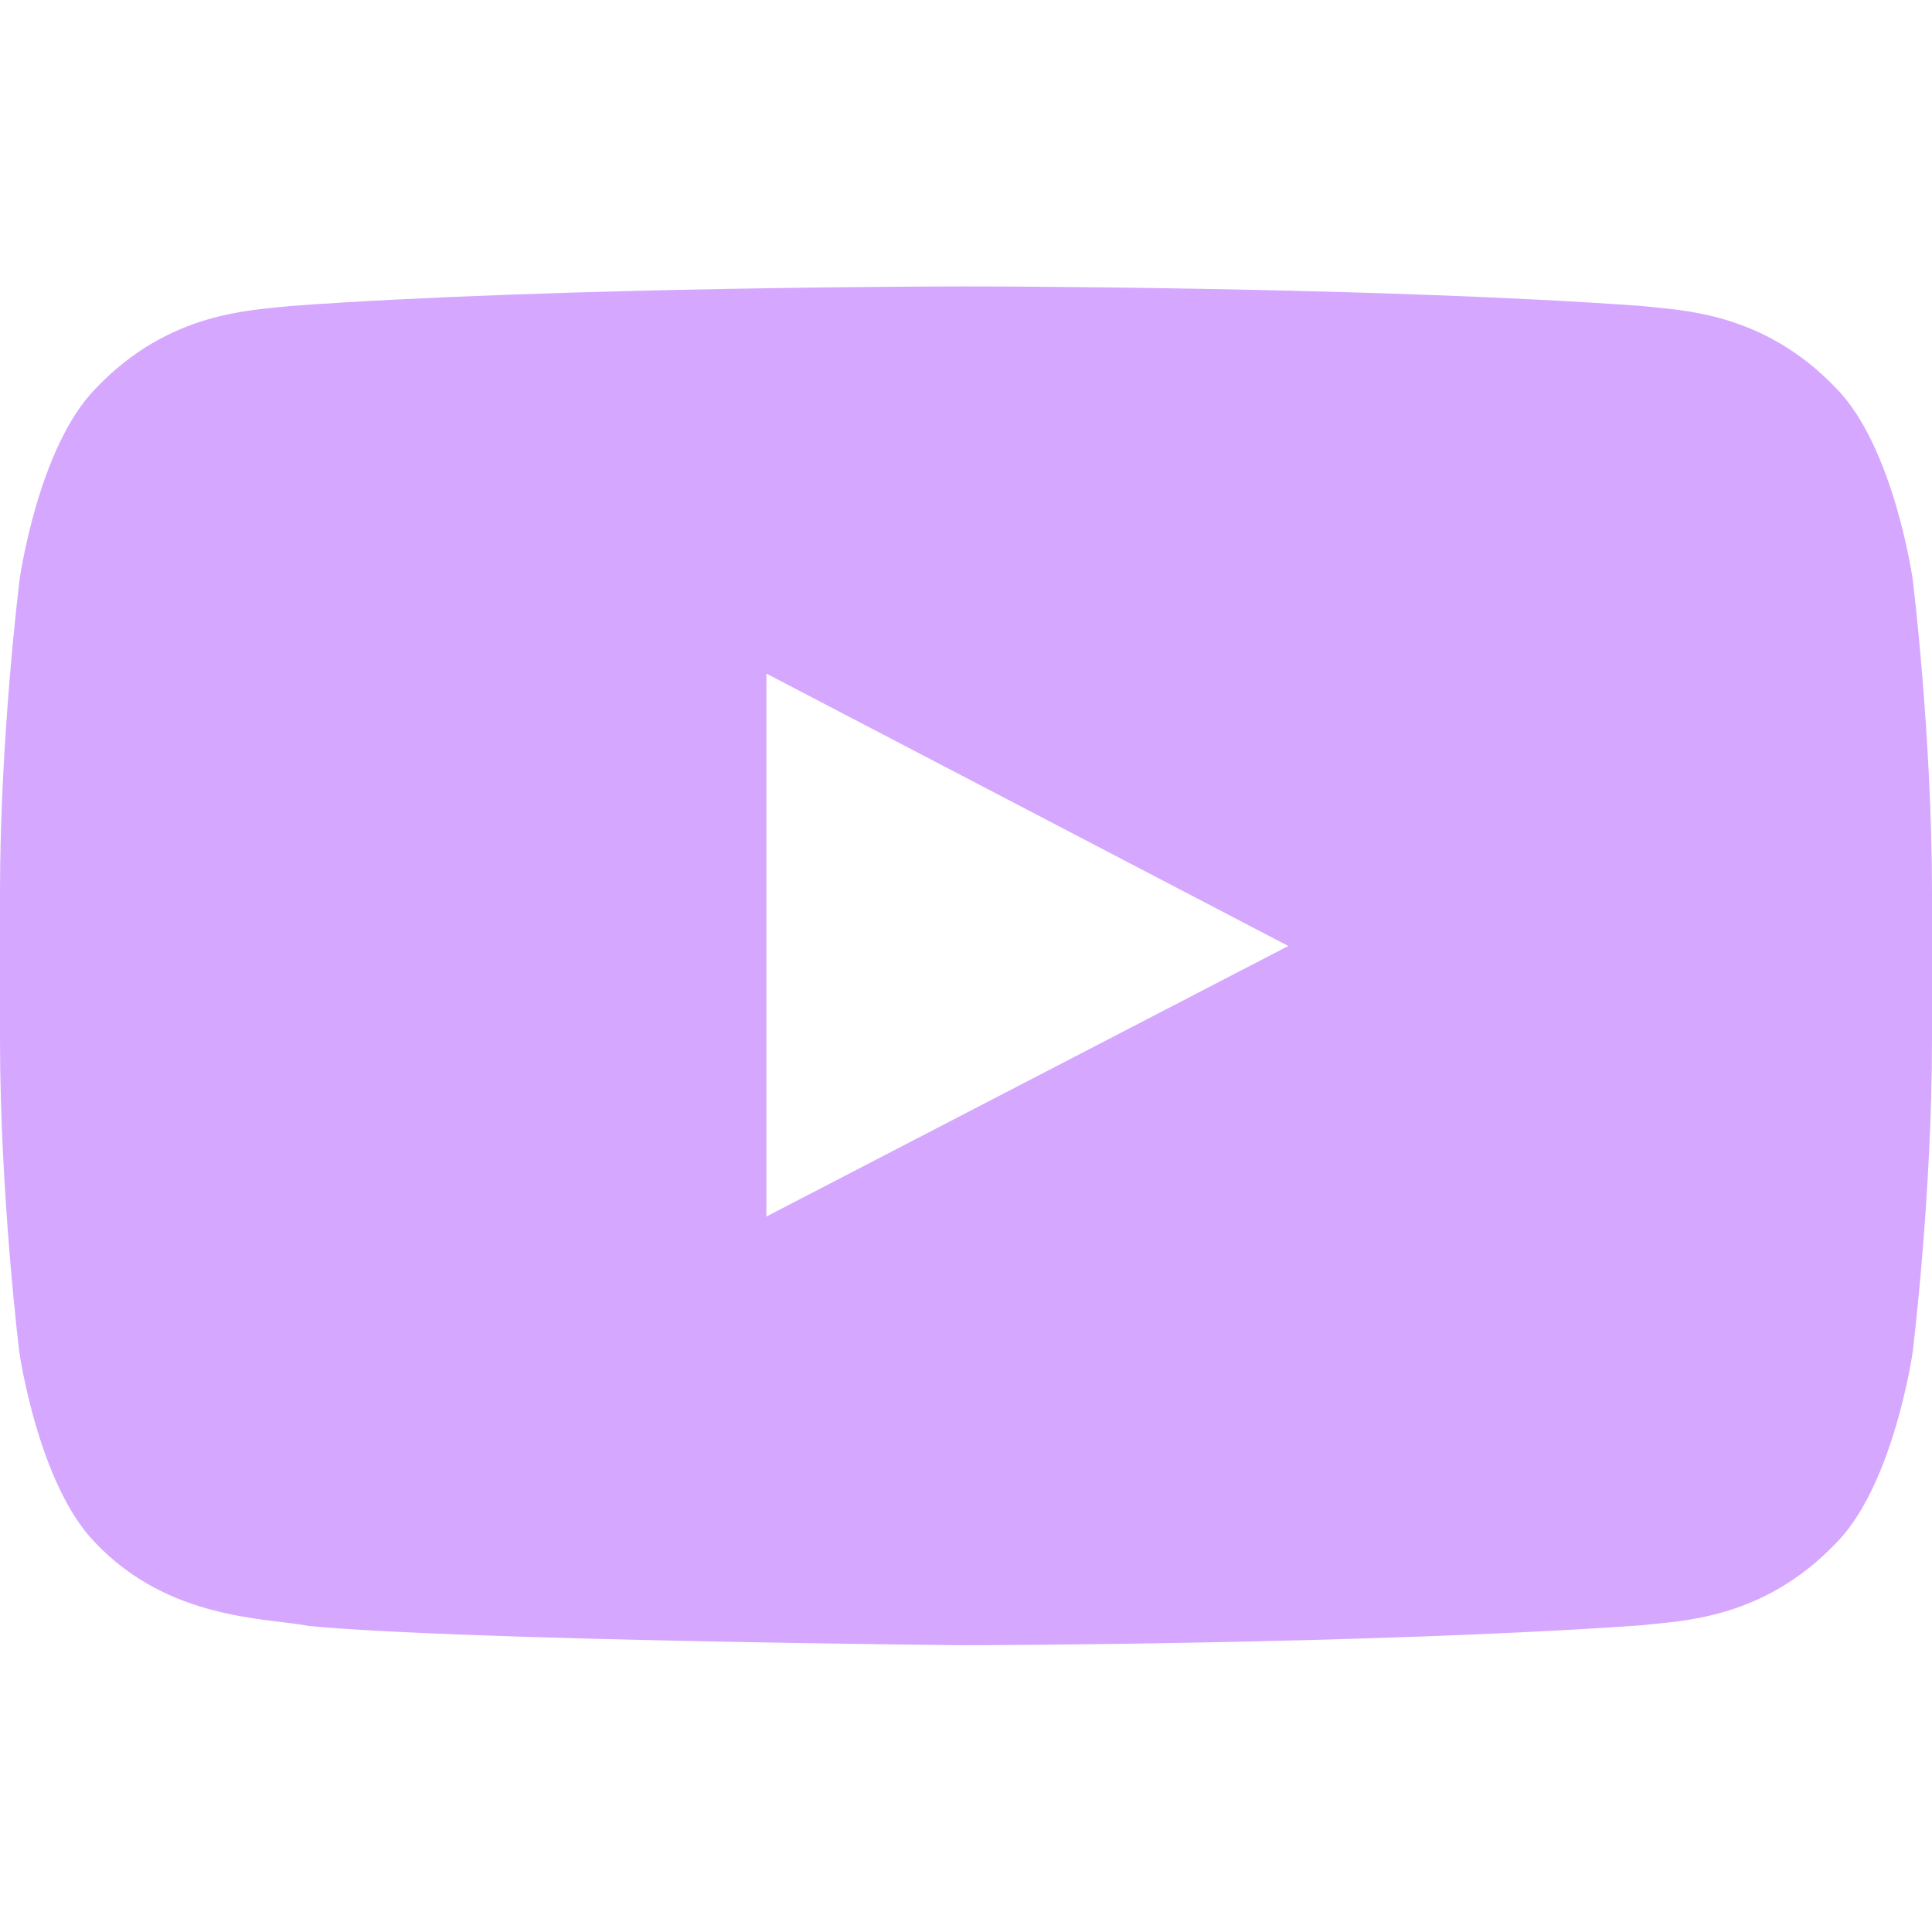 <svg width="28" height="28" viewBox="0 0 28 28" fill="none" xmlns="http://www.w3.org/2000/svg">
<path d="M27.721 8.4C27.721 8.4 27.448 6.47 26.606 5.622C25.539 4.506 24.347 4.501 23.8 4.435C19.885 4.151 14.006 4.151 14.006 4.151H13.995C13.995 4.151 8.116 4.151 4.2 4.435C3.653 4.501 2.461 4.506 1.395 5.622C0.552 6.47 0.284 8.4 0.284 8.4C0.284 8.4 0 10.67 0 12.934V15.056C0 17.32 0.279 19.589 0.279 19.589C0.279 19.589 0.552 21.52 1.389 22.367C2.455 23.483 3.856 23.445 4.479 23.565C6.721 23.778 14 23.844 14 23.844C14 23.844 19.885 23.833 23.8 23.554C24.347 23.488 25.539 23.483 26.606 22.367C27.448 21.52 27.721 19.589 27.721 19.589C27.721 19.589 28 17.325 28 15.056V12.934C28 10.67 27.721 8.4 27.721 8.4ZM11.107 17.631V9.762L18.671 13.71L11.107 17.631Z" fill="#D5A7FF"/>
</svg>
